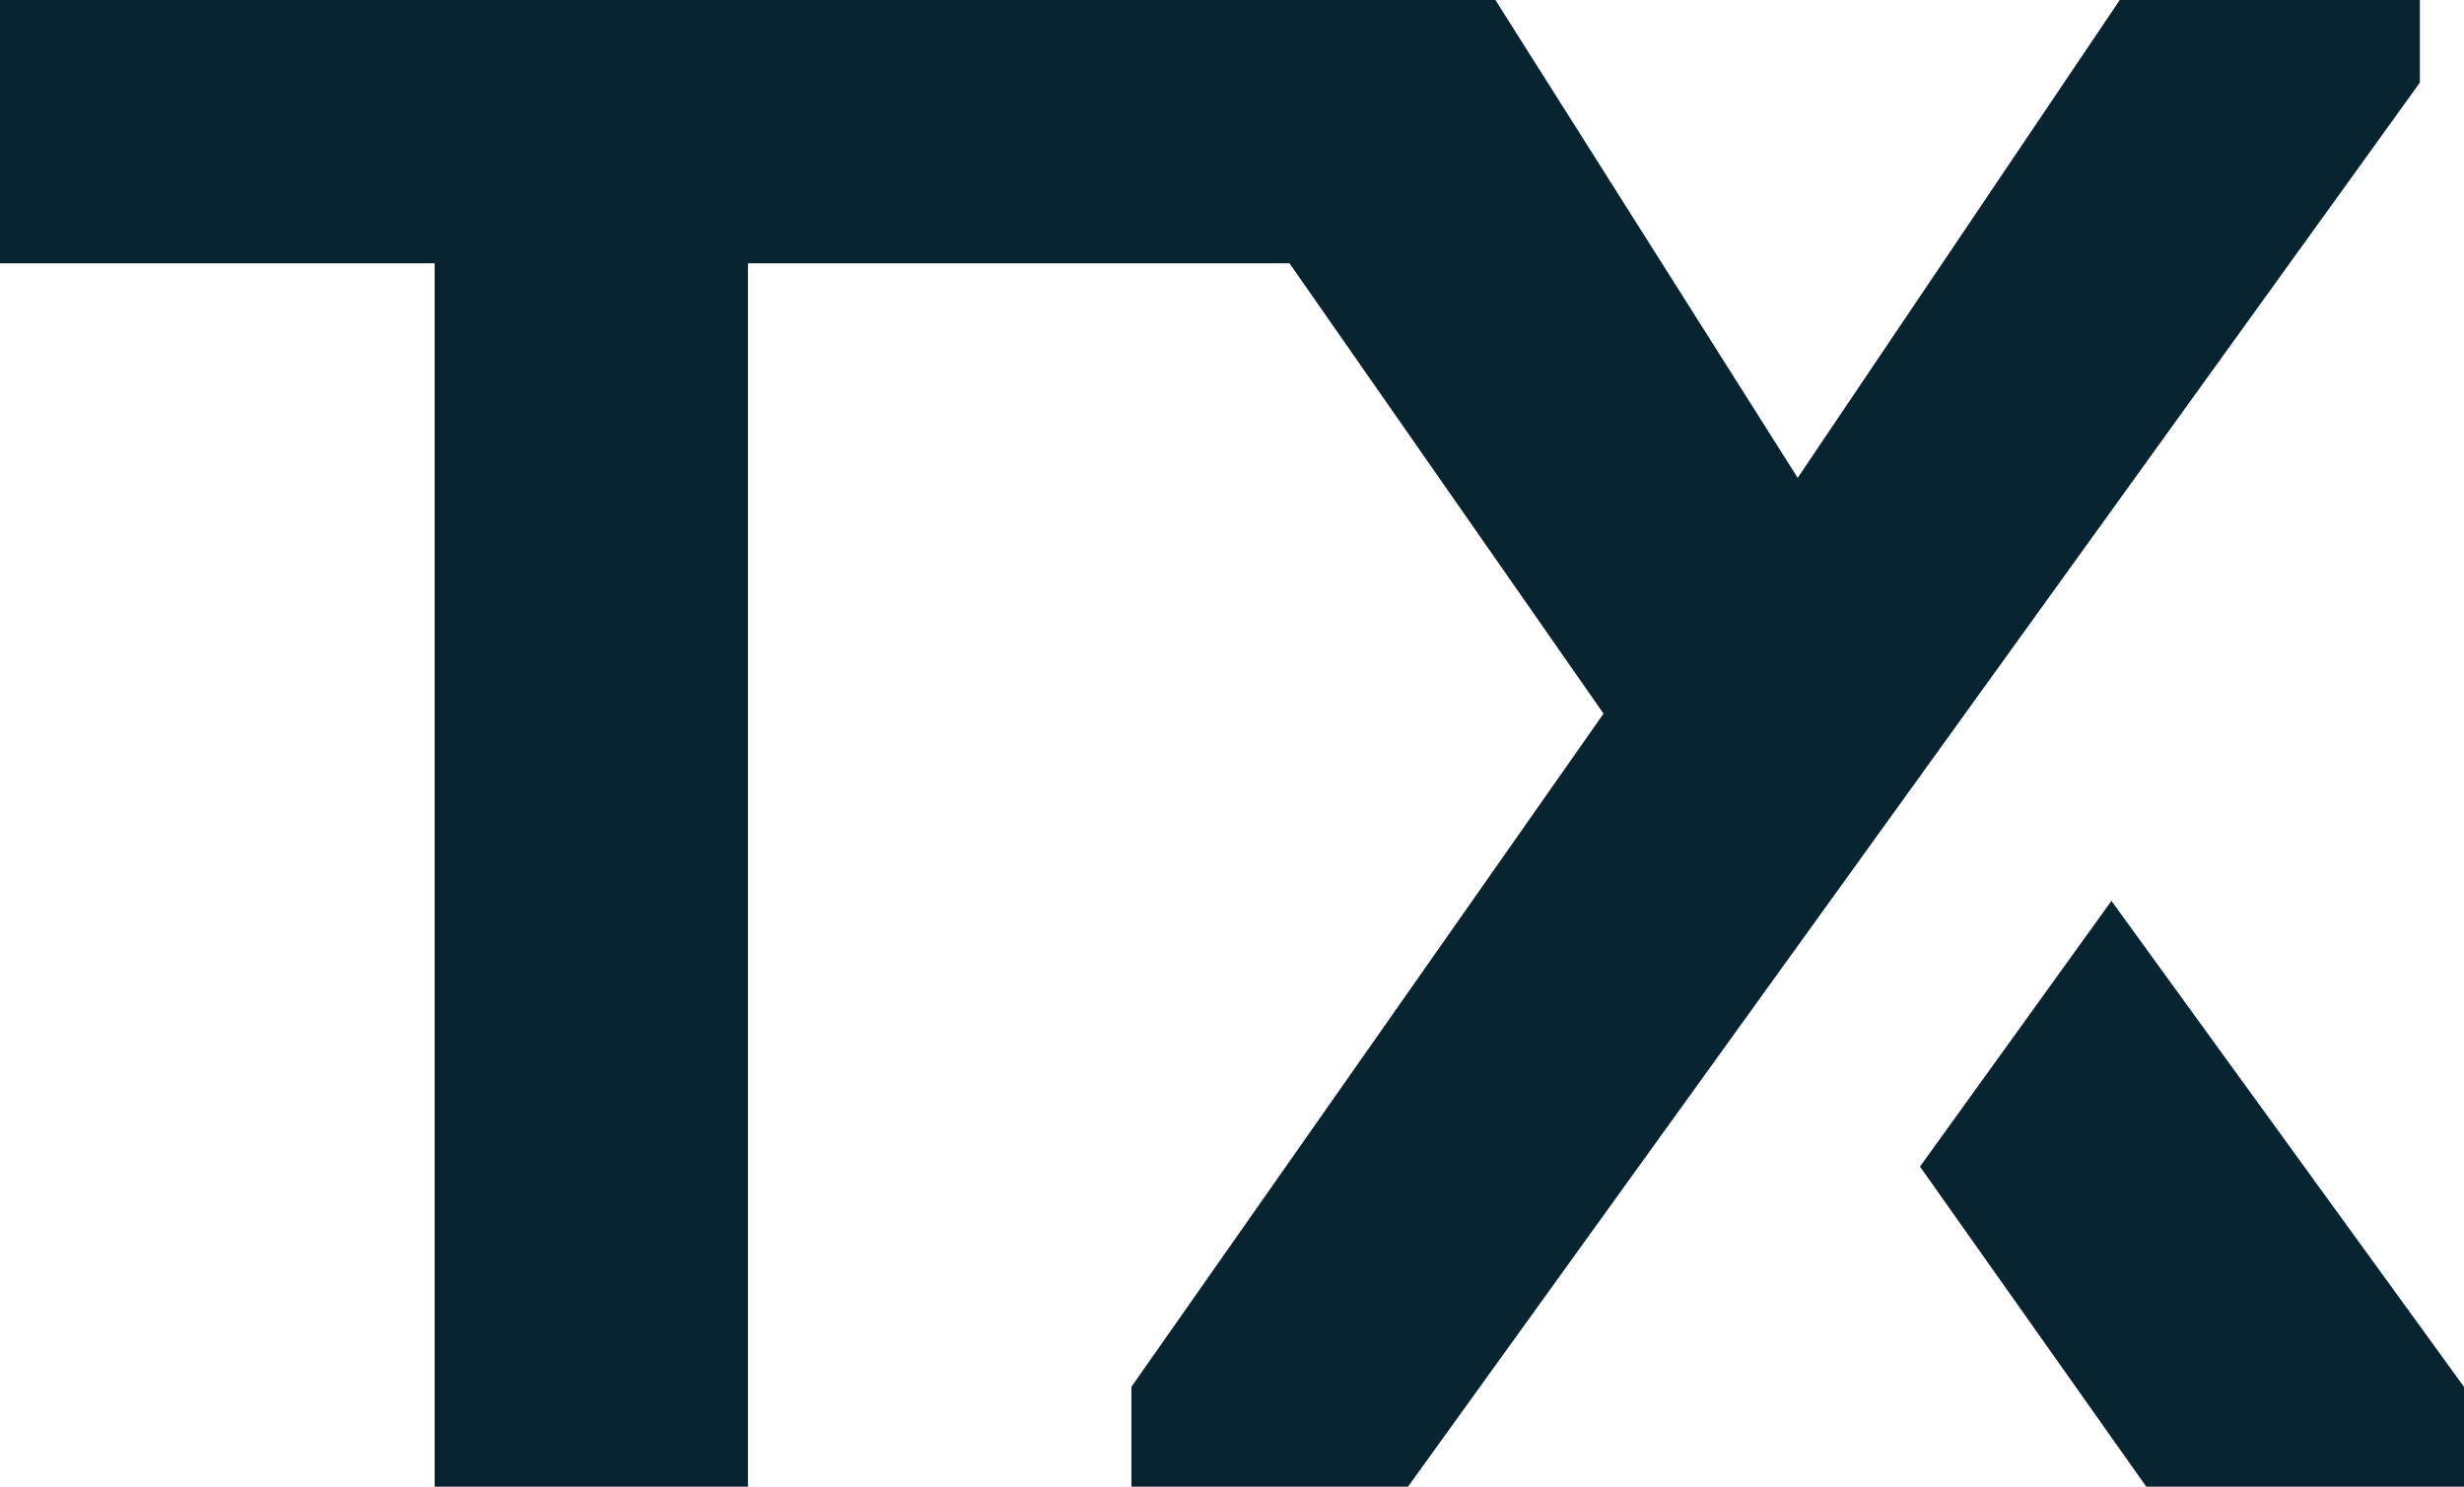 <svg xmlns="http://www.w3.org/2000/svg" id="Layer_2" data-name="Layer 2" viewBox="0 0 438.21 264.44"><defs><style>      .cls-1 {        fill: #072430;      }    </style></defs><g id="Layer_1-2" data-name="Layer 1"><path class="cls-1" d="M133.02,264.44h-55.72V46.84H0V0h209.92l34.77,46.84h-111.67v217.6Z"></path><g><polygon class="cls-1" points="430.36 14.7 430.36 0 376.99 0 319.71 85 265.95 0 209.06 0 209.06 17.76 285.18 126.94 201.21 246.69 201.21 264.44 250.41 264.44 430.36 14.7"></polygon><polygon class="cls-1" points="341.46 207.51 381.7 264.44 438.21 264.44 438.21 246.69 375.51 160.25 341.46 207.51"></polygon></g></g></svg>